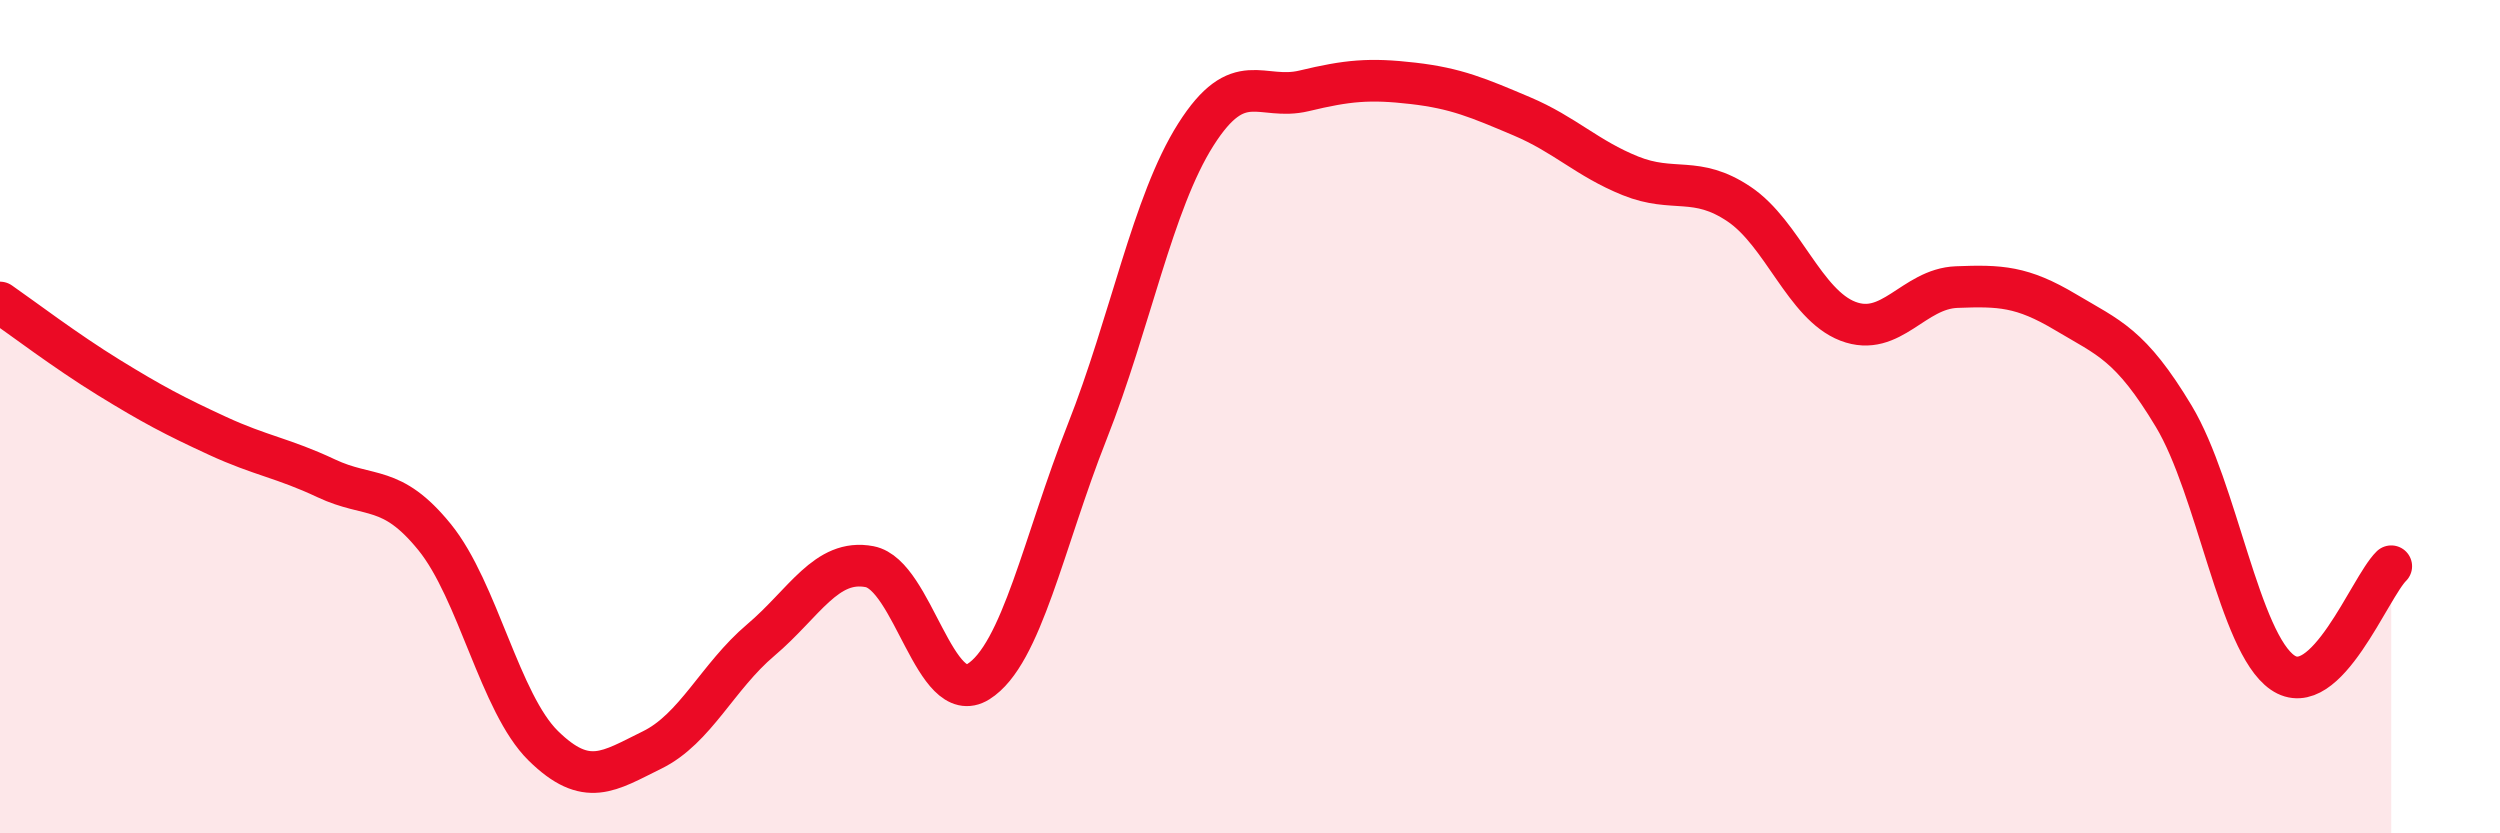 
    <svg width="60" height="20" viewBox="0 0 60 20" xmlns="http://www.w3.org/2000/svg">
      <path
        d="M 0,7.26 C 0.52,7.62 1.57,8.42 2.61,9.06 C 3.65,9.7 4.18,9.98 5.22,10.46 C 6.26,10.94 6.79,10.99 7.83,11.48 C 8.87,11.97 9.39,11.61 10.43,12.89 C 11.47,14.17 12,16.88 13.04,17.9 C 14.08,18.92 14.61,18.51 15.65,18 C 16.69,17.49 17.22,16.24 18.26,15.36 C 19.3,14.48 19.83,13.4 20.87,13.6 C 21.91,13.8 22.44,17.01 23.48,16.36 C 24.52,15.71 25.05,13 26.09,10.37 C 27.13,7.74 27.66,4.87 28.7,3.23 C 29.74,1.59 30.26,2.43 31.3,2.18 C 32.34,1.93 32.87,1.88 33.91,2 C 34.95,2.12 35.48,2.35 36.52,2.79 C 37.56,3.23 38.09,3.8 39.13,4.22 C 40.17,4.64 40.7,4.2 41.74,4.9 C 42.78,5.6 43.31,7.31 44.35,7.71 C 45.39,8.11 45.92,6.93 46.96,6.89 C 48,6.85 48.53,6.87 49.57,7.49 C 50.61,8.11 51.13,8.26 52.17,9.99 C 53.21,11.72 53.74,15.42 54.78,16.14 C 55.82,16.86 56.87,14.1 57.39,13.59L57.39 20L0 20Z"
        fill="#EB0A25"
        opacity="0.1"
        stroke-linecap="round"
        stroke-linejoin="round"
      />
      <path
        d="M 0,7.26 C 0.52,7.62 1.57,8.42 2.61,9.06 C 3.65,9.7 4.18,9.98 5.22,10.46 C 6.26,10.94 6.79,10.99 7.83,11.48 C 8.87,11.97 9.39,11.61 10.43,12.89 C 11.47,14.17 12,16.88 13.04,17.9 C 14.08,18.92 14.61,18.51 15.65,18 C 16.69,17.49 17.22,16.24 18.26,15.36 C 19.3,14.48 19.83,13.4 20.87,13.6 C 21.91,13.8 22.44,17.01 23.48,16.36 C 24.52,15.71 25.05,13 26.09,10.37 C 27.13,7.74 27.66,4.87 28.7,3.23 C 29.74,1.59 30.26,2.43 31.3,2.18 C 32.34,1.93 32.87,1.88 33.91,2 C 34.95,2.12 35.48,2.35 36.52,2.79 C 37.56,3.23 38.09,3.8 39.13,4.22 C 40.17,4.64 40.7,4.2 41.74,4.9 C 42.78,5.6 43.31,7.31 44.35,7.71 C 45.39,8.11 45.92,6.93 46.96,6.89 C 48,6.85 48.53,6.87 49.57,7.49 C 50.61,8.11 51.13,8.26 52.17,9.99 C 53.21,11.72 53.74,15.42 54.78,16.14 C 55.82,16.86 56.87,14.1 57.39,13.59"
        stroke="#EB0A25"
        stroke-width="1"
        fill="none"
        stroke-linecap="round"
        stroke-linejoin="round"
      />
    </svg>
  